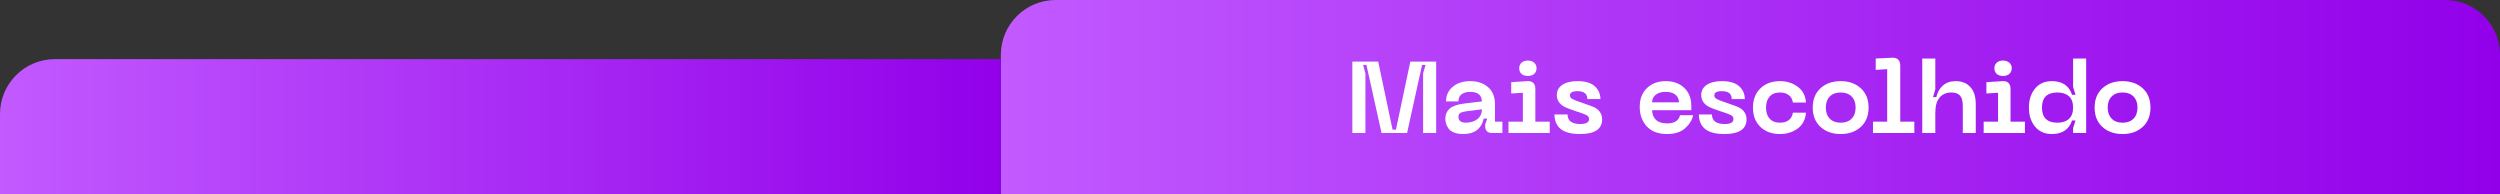 <svg xmlns="http://www.w3.org/2000/svg" width="592" height="46" viewBox="0 0 592 46" fill="none"><rect x="0" y="0" width="592" height="46" fill="#333333" stroke="none"/><path d="M237 13C237 5.82 242.82 0 250 0H579C586.18 0 592 5.82 592 13V46H237V13Z" fill="url(#paint0_linear_282_24)"></path><path d="M320.236 31.5V14.58H326.356L329.764 30.708H330.556L333.964 14.58H340.084V31.5H336.988V17.388L337.564 15.372H336.748L333.196 31.5H327.148L323.572 15.372H322.78L323.332 17.388V31.5H320.236ZM342.256 28.188C342.256 27.148 342.6 26.324 343.288 25.716C343.992 25.108 345.144 24.708 346.744 24.516L350.92 24.012C350.872 22.508 349.944 21.756 348.136 21.756C347.288 21.756 346.608 21.948 346.096 22.332C345.6 22.7 345.352 23.26 345.352 24.012H342.424C342.424 22.588 342.952 21.436 344.008 20.556C345.064 19.66 346.44 19.212 348.136 19.212C349.88 19.212 351.296 19.692 352.384 20.652C353.472 21.596 354.016 22.956 354.016 24.732V28.812H355.768V31.5H353.32C352.792 31.5 352.384 31.356 352.096 31.068C351.824 30.78 351.688 30.38 351.688 29.868V29.46L352.168 28.092H351.352C350.776 30.524 349.16 31.74 346.504 31.74C345.64 31.74 344.904 31.62 344.296 31.38C343.704 31.14 343.272 30.82 343 30.42C342.728 30.02 342.536 29.644 342.424 29.292C342.312 28.924 342.256 28.556 342.256 28.188ZM345.352 27.66C345.352 28.124 345.504 28.476 345.808 28.716C346.128 28.94 346.544 29.052 347.056 29.052C348.224 29.052 349.16 28.764 349.864 28.188C350.568 27.596 350.92 26.828 350.92 25.884L347.296 26.34C346.608 26.42 346.112 26.556 345.808 26.748C345.504 26.924 345.352 27.228 345.352 27.66ZM363.281 17.508C362.913 17.828 362.417 17.988 361.793 17.988C361.169 17.988 360.673 17.828 360.305 17.508C359.937 17.172 359.753 16.724 359.753 16.164C359.753 15.604 359.937 15.164 360.305 14.844C360.673 14.508 361.169 14.34 361.793 14.34C362.401 14.34 362.897 14.508 363.281 14.844C363.665 15.18 363.857 15.62 363.857 16.164C363.857 16.724 363.665 17.172 363.281 17.508ZM357.209 31.5V28.812H360.617V21.972L357.857 22.14V19.452L361.697 19.212C362.305 19.18 362.769 19.324 363.089 19.644C363.409 19.964 363.569 20.42 363.569 21.012V28.812H366.977V31.5H357.209ZM379.382 28.26C379.382 30.58 377.63 31.74 374.126 31.74C372.078 31.74 370.558 31.34 369.566 30.54C368.59 29.724 368.102 28.58 368.102 27.108H371.198C371.198 28.612 372.198 29.364 374.198 29.364C375.59 29.364 376.286 28.98 376.286 28.212C376.286 27.812 376.11 27.508 375.758 27.3C375.406 27.092 374.774 26.844 373.862 26.556C373.622 26.492 373.438 26.436 373.31 26.388C371.726 25.86 370.686 25.444 370.19 25.14C369.182 24.5 368.67 23.628 368.654 22.524C368.654 21.484 369.086 20.676 369.95 20.1C370.814 19.508 372.022 19.212 373.574 19.212C375.414 19.212 376.774 19.62 377.654 20.436C378.534 21.236 378.974 22.244 378.974 23.46H375.878C375.878 22.212 375.102 21.588 373.55 21.588C372.35 21.588 371.75 21.924 371.75 22.596C371.75 22.964 371.966 23.26 372.398 23.484C372.83 23.708 373.606 24.004 374.726 24.372C376.326 24.9 377.358 25.3 377.822 25.572C378.862 26.212 379.382 27.108 379.382 28.26ZM388.287 25.332C388.287 23.444 388.855 21.956 389.991 20.868C391.127 19.764 392.607 19.212 394.431 19.212C396.255 19.212 397.719 19.74 398.823 20.796C399.943 21.852 400.503 23.284 400.503 25.092V26.1H391.215C391.247 27.044 391.551 27.804 392.127 28.38C392.719 28.94 393.607 29.22 394.791 29.22C396.503 29.22 397.519 28.572 397.839 27.276H400.935C400.727 28.38 400.103 29.404 399.063 30.348C398.023 31.276 396.599 31.74 394.791 31.74C392.663 31.74 391.047 31.132 389.943 29.916C388.839 28.7 388.287 27.172 388.287 25.332ZM391.215 24.228H397.575C397.575 23.508 397.311 22.916 396.783 22.452C396.271 21.988 395.487 21.756 394.431 21.756C393.375 21.756 392.575 21.996 392.031 22.476C391.487 22.94 391.215 23.524 391.215 24.228ZM413.577 28.26C413.577 30.58 411.825 31.74 408.321 31.74C406.273 31.74 404.753 31.34 403.761 30.54C402.785 29.724 402.297 28.58 402.297 27.108H405.393C405.393 28.612 406.393 29.364 408.393 29.364C409.785 29.364 410.481 28.98 410.481 28.212C410.481 27.812 410.305 27.508 409.953 27.3C409.601 27.092 408.969 26.844 408.057 26.556C407.817 26.492 407.633 26.436 407.505 26.388C405.921 25.86 404.881 25.444 404.385 25.14C403.377 24.5 402.865 23.628 402.849 22.524C402.849 21.484 403.281 20.676 404.145 20.1C405.009 19.508 406.217 19.212 407.769 19.212C409.609 19.212 410.969 19.62 411.849 20.436C412.729 21.236 413.169 22.244 413.169 23.46H410.073C410.073 22.212 409.297 21.588 407.745 21.588C406.545 21.588 405.945 21.924 405.945 22.596C405.945 22.964 406.161 23.26 406.593 23.484C407.025 23.708 407.801 24.004 408.921 24.372C410.521 24.9 411.553 25.3 412.017 25.572C413.057 26.212 413.577 27.108 413.577 28.26ZM415.1 25.476C415.1 23.588 415.684 22.076 416.852 20.94C418.02 19.788 419.572 19.212 421.508 19.212C423.108 19.212 424.5 19.652 425.684 20.532C426.884 21.396 427.54 22.644 427.652 24.276H424.556C424.444 23.508 424.116 22.924 423.572 22.524C423.028 22.108 422.34 21.9 421.508 21.9C420.436 21.9 419.612 22.228 419.036 22.884C418.476 23.524 418.196 24.388 418.196 25.476C418.196 26.564 418.476 27.436 419.036 28.092C419.612 28.732 420.436 29.052 421.508 29.052C422.34 29.052 423.028 28.852 423.572 28.452C424.116 28.036 424.444 27.444 424.556 26.676H427.652C427.54 28.308 426.884 29.564 425.684 30.444C424.5 31.308 423.108 31.74 421.508 31.74C419.572 31.74 418.02 31.172 416.852 30.036C415.684 28.9 415.1 27.38 415.1 25.476ZM431.104 30.06C429.872 28.94 429.256 27.412 429.256 25.476C429.256 23.54 429.872 22.012 431.104 20.892C432.336 19.772 433.928 19.212 435.88 19.212C437.816 19.212 439.4 19.772 440.632 20.892C441.864 22.012 442.48 23.54 442.48 25.476C442.48 27.412 441.864 28.94 440.632 30.06C439.4 31.18 437.816 31.74 435.88 31.74C433.928 31.74 432.336 31.18 431.104 30.06ZM433.288 22.86C432.664 23.5 432.352 24.372 432.352 25.476C432.352 26.58 432.664 27.452 433.288 28.092C433.912 28.732 434.776 29.052 435.88 29.052C436.984 29.052 437.848 28.732 438.472 28.092C439.096 27.452 439.408 26.58 439.408 25.476C439.408 24.372 439.096 23.5 438.472 22.86C437.848 22.22 436.984 21.9 435.88 21.9C434.776 21.9 433.912 22.22 433.288 22.86ZM443.524 31.5V28.812H446.884V16.38L444.172 16.548V13.86L448.06 13.668C448.684 13.636 449.156 13.78 449.476 14.1C449.812 14.42 449.98 14.9 449.98 15.54V28.812H453.316V31.5H443.524ZM463.109 19.212C464.597 19.212 465.757 19.684 466.589 20.628C467.437 21.556 467.861 22.9 467.861 24.66V31.5H464.789V25.116C464.789 23.964 464.573 23.14 464.141 22.644C463.725 22.148 463.037 21.9 462.077 21.9C460.893 21.9 459.965 22.3 459.293 23.1C458.621 23.884 458.285 25.084 458.285 26.7V31.5H455.189V13.86H458.285V21.156L457.733 23.004H458.525C458.781 21.868 459.293 20.956 460.061 20.268C460.845 19.564 461.861 19.212 463.109 19.212ZM475.804 17.508C475.436 17.828 474.94 17.988 474.316 17.988C473.692 17.988 473.196 17.828 472.828 17.508C472.46 17.172 472.276 16.724 472.276 16.164C472.276 15.604 472.46 15.164 472.828 14.844C473.196 14.508 473.692 14.34 474.316 14.34C474.924 14.34 475.42 14.508 475.804 14.844C476.188 15.18 476.38 15.62 476.38 16.164C476.38 16.724 476.188 17.172 475.804 17.508ZM469.732 31.5V28.812H473.14V21.972L470.38 22.14V19.452L474.22 19.212C474.828 19.18 475.292 19.324 475.612 19.644C475.932 19.964 476.092 20.42 476.092 21.012V28.812H479.5V31.5H469.732ZM494.003 31.5H490.907V30.348L491.483 28.524H490.667C489.947 30.668 488.347 31.74 485.867 31.74C484.187 31.74 482.859 31.148 481.883 29.964C480.923 28.78 480.443 27.284 480.443 25.476C480.443 23.668 480.923 22.172 481.883 20.988C482.859 19.804 484.187 19.212 485.867 19.212C488.347 19.212 489.947 20.292 490.667 22.452H491.483L490.907 20.604V13.86H494.003V31.5ZM489.923 28.164C490.579 27.572 490.907 26.676 490.907 25.476C490.907 24.276 490.579 23.38 489.923 22.788C489.267 22.196 488.355 21.9 487.187 21.9C484.755 21.9 483.539 23.092 483.539 25.476C483.539 27.86 484.755 29.052 487.187 29.052C488.355 29.052 489.267 28.756 489.923 28.164ZM497.854 30.06C496.622 28.94 496.006 27.412 496.006 25.476C496.006 23.54 496.622 22.012 497.854 20.892C499.086 19.772 500.678 19.212 502.63 19.212C504.566 19.212 506.15 19.772 507.382 20.892C508.614 22.012 509.23 23.54 509.23 25.476C509.23 27.412 508.614 28.94 507.382 30.06C506.15 31.18 504.566 31.74 502.63 31.74C500.678 31.74 499.086 31.18 497.854 30.06ZM500.038 22.86C499.414 23.5 499.102 24.372 499.102 25.476C499.102 26.58 499.414 27.452 500.038 28.092C500.662 28.732 501.526 29.052 502.63 29.052C503.734 29.052 504.598 28.732 505.222 28.092C505.846 27.452 506.158 26.58 506.158 25.476C506.158 24.372 505.846 23.5 505.222 22.86C504.598 22.22 503.734 21.9 502.63 21.9C501.526 21.9 500.662 22.22 500.038 22.86Z" fill="white"></path><path d="M0 27C0 19.82 5.82 14 13 14H237V46H0V27Z" fill="url(#paint1_linear_282_24)"></path><defs><linearGradient id="paint0_linear_282_24" x1="237" y1="23" x2="592" y2="23" gradientUnits="userSpaceOnUse"><stop stop-color="#C25AFF"></stop><stop offset="1" stop-color="#9200EA"></stop></linearGradient><linearGradient id="paint1_linear_282_24" x1="0" y1="30" x2="237" y2="30" gradientUnits="userSpaceOnUse"><stop stop-color="#C25AFF"></stop><stop offset="1" stop-color="#9200EA"></stop></linearGradient></defs></svg>